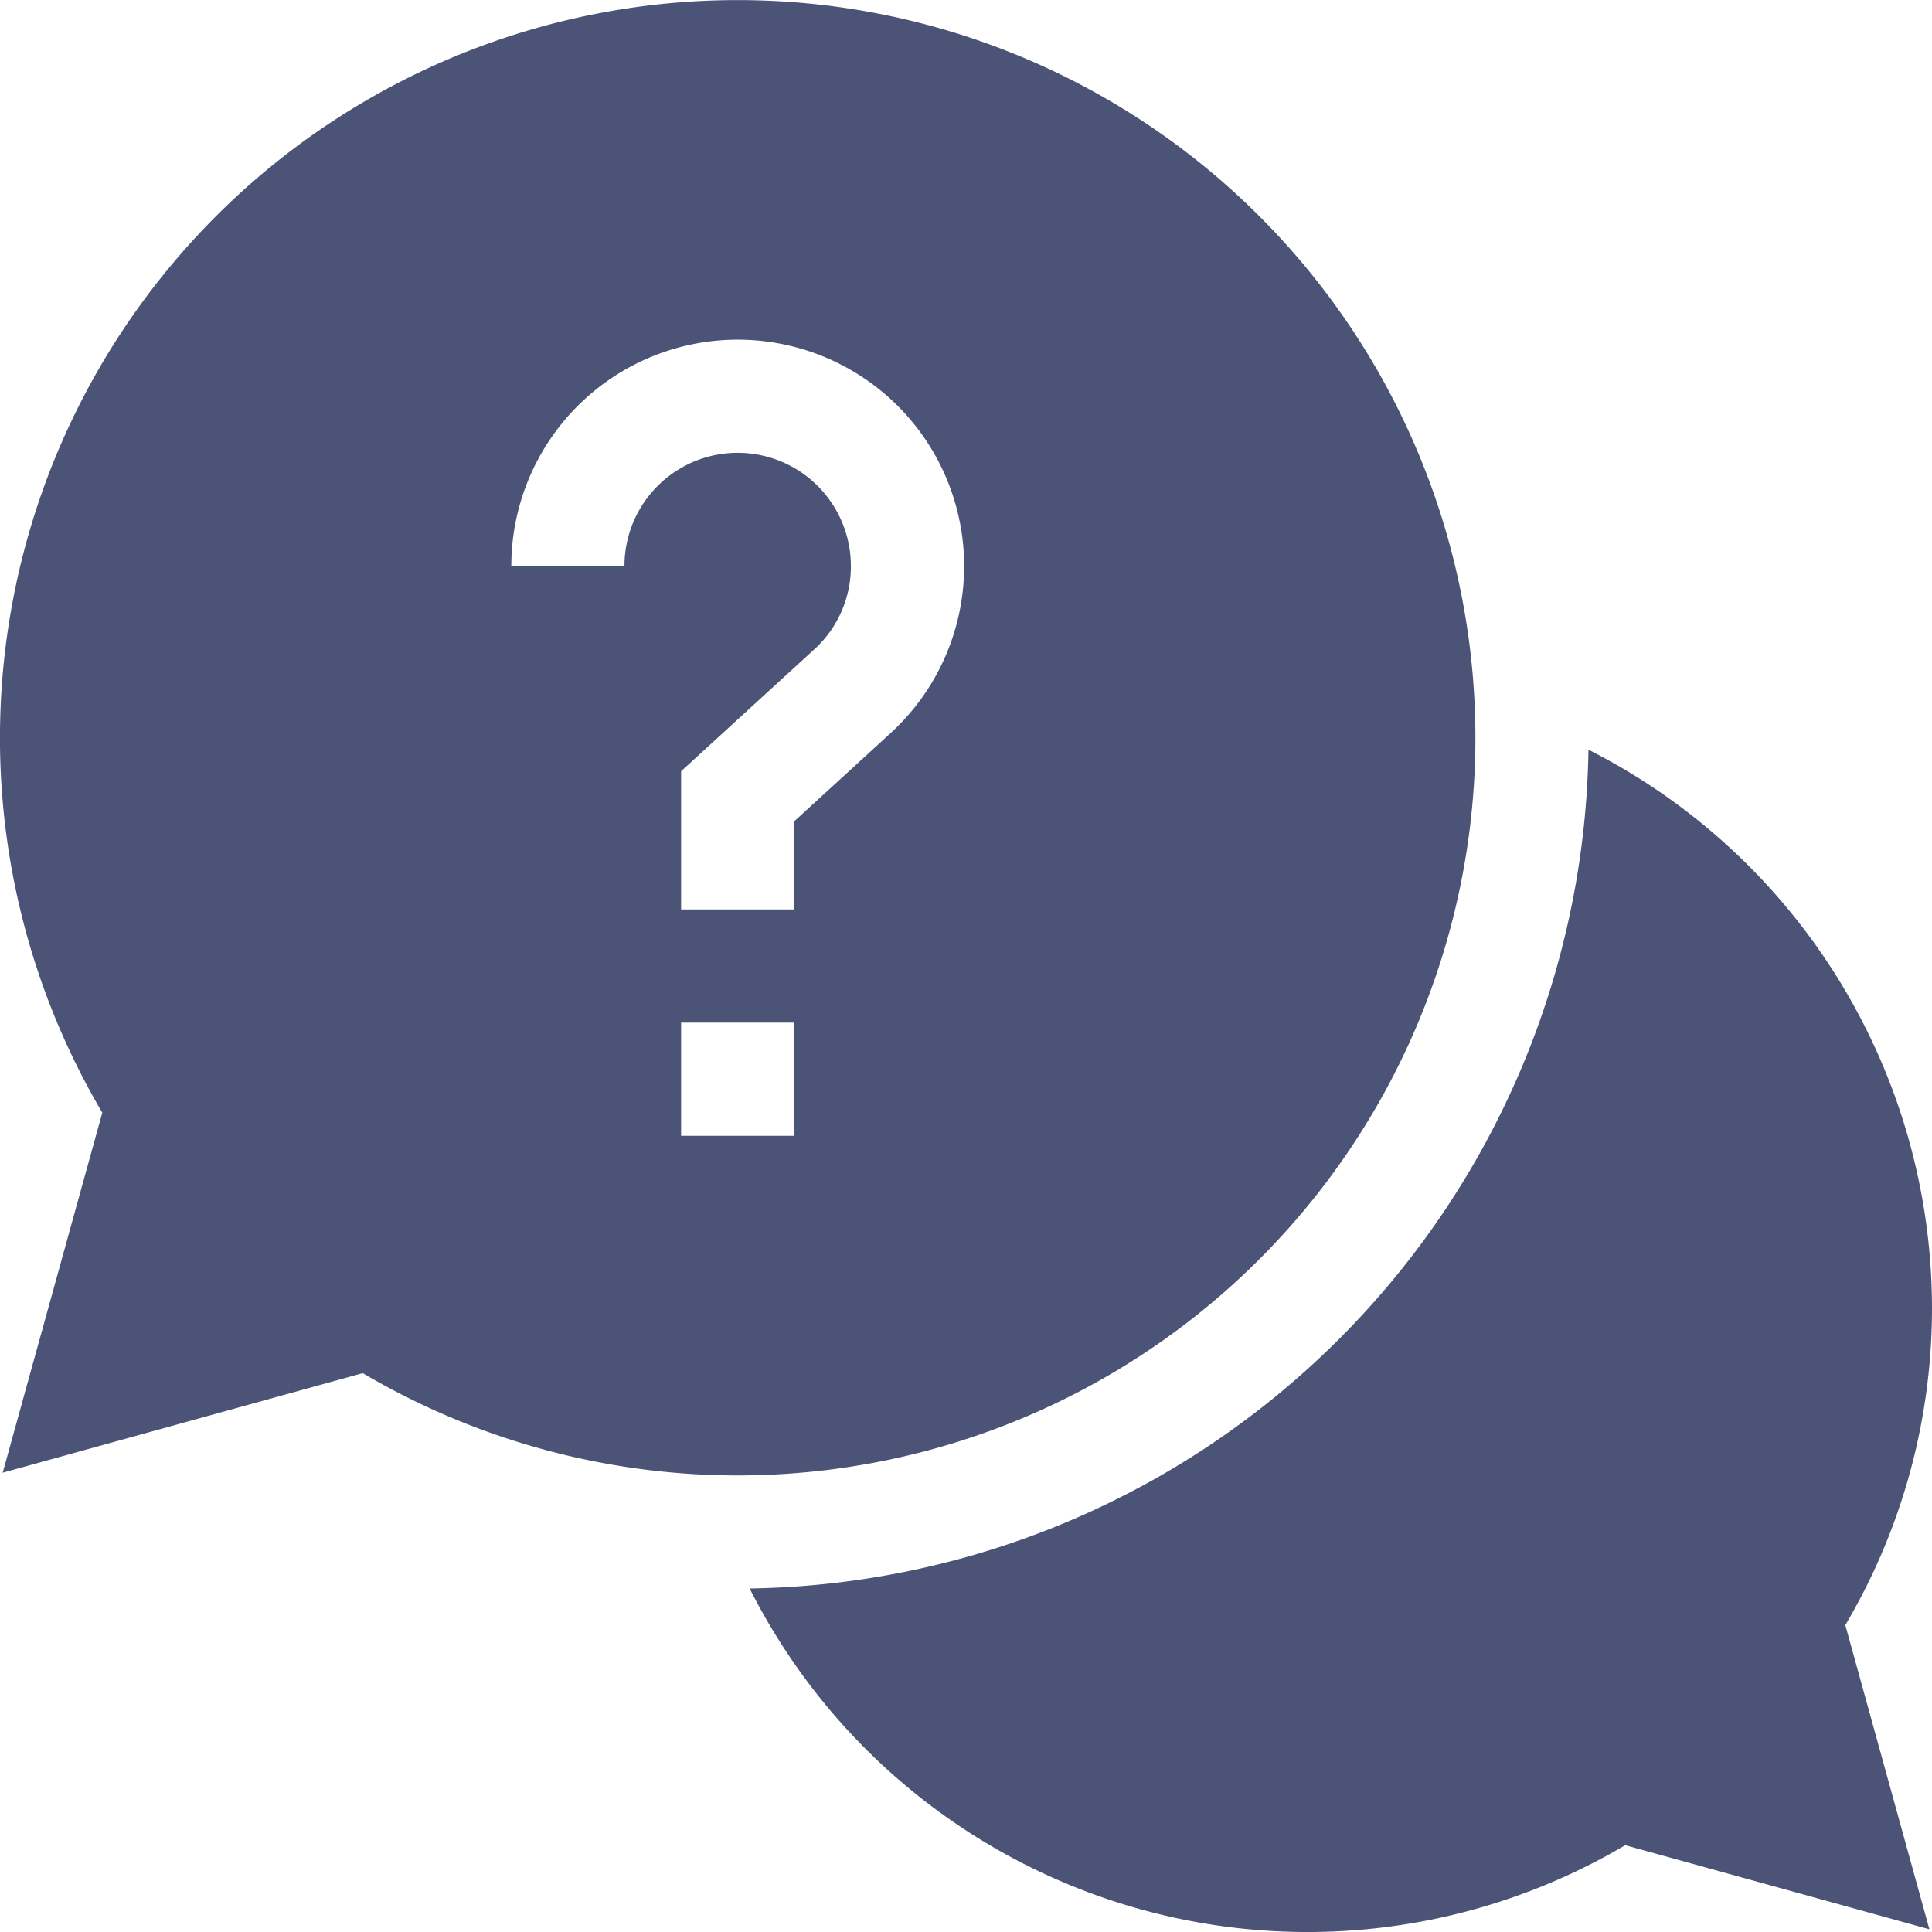 <svg id="Group_6533" data-name="Group 6533" xmlns="http://www.w3.org/2000/svg" width="51.445" height="51.445" viewBox="0 0 51.445 51.445">
  <path id="Path_17159" data-name="Path 17159" d="M230.162,213.533a16.68,16.68,0,0,0-9.148-14.853,22.683,22.683,0,0,1-22.335,22.335,16.635,16.635,0,0,0,23.314,6.836l8.1,2.239-2.239-8.1A16.57,16.57,0,0,0,230.162,213.533Z" transform="translate(-178.717 -178.717)" fill="#4b5477"/>
  <path id="Path_17160" data-name="Path 17160" d="M39.287,19.644A19.644,19.644,0,1,0,2.724,29.628L.072,39.215l9.587-2.651a19.648,19.648,0,0,0,29.628-16.92ZM16.629,15.072H13.615a6.029,6.029,0,1,1,10.1,4.449l-2.561,2.344v2.351H18.136V20.537l3.54-3.24a2.983,2.983,0,0,0,.981-2.225,3.014,3.014,0,1,0-6.029,0ZM18.136,27.23h3.014v3.014H18.136Z" fill="#4b5477"/>
</svg>
